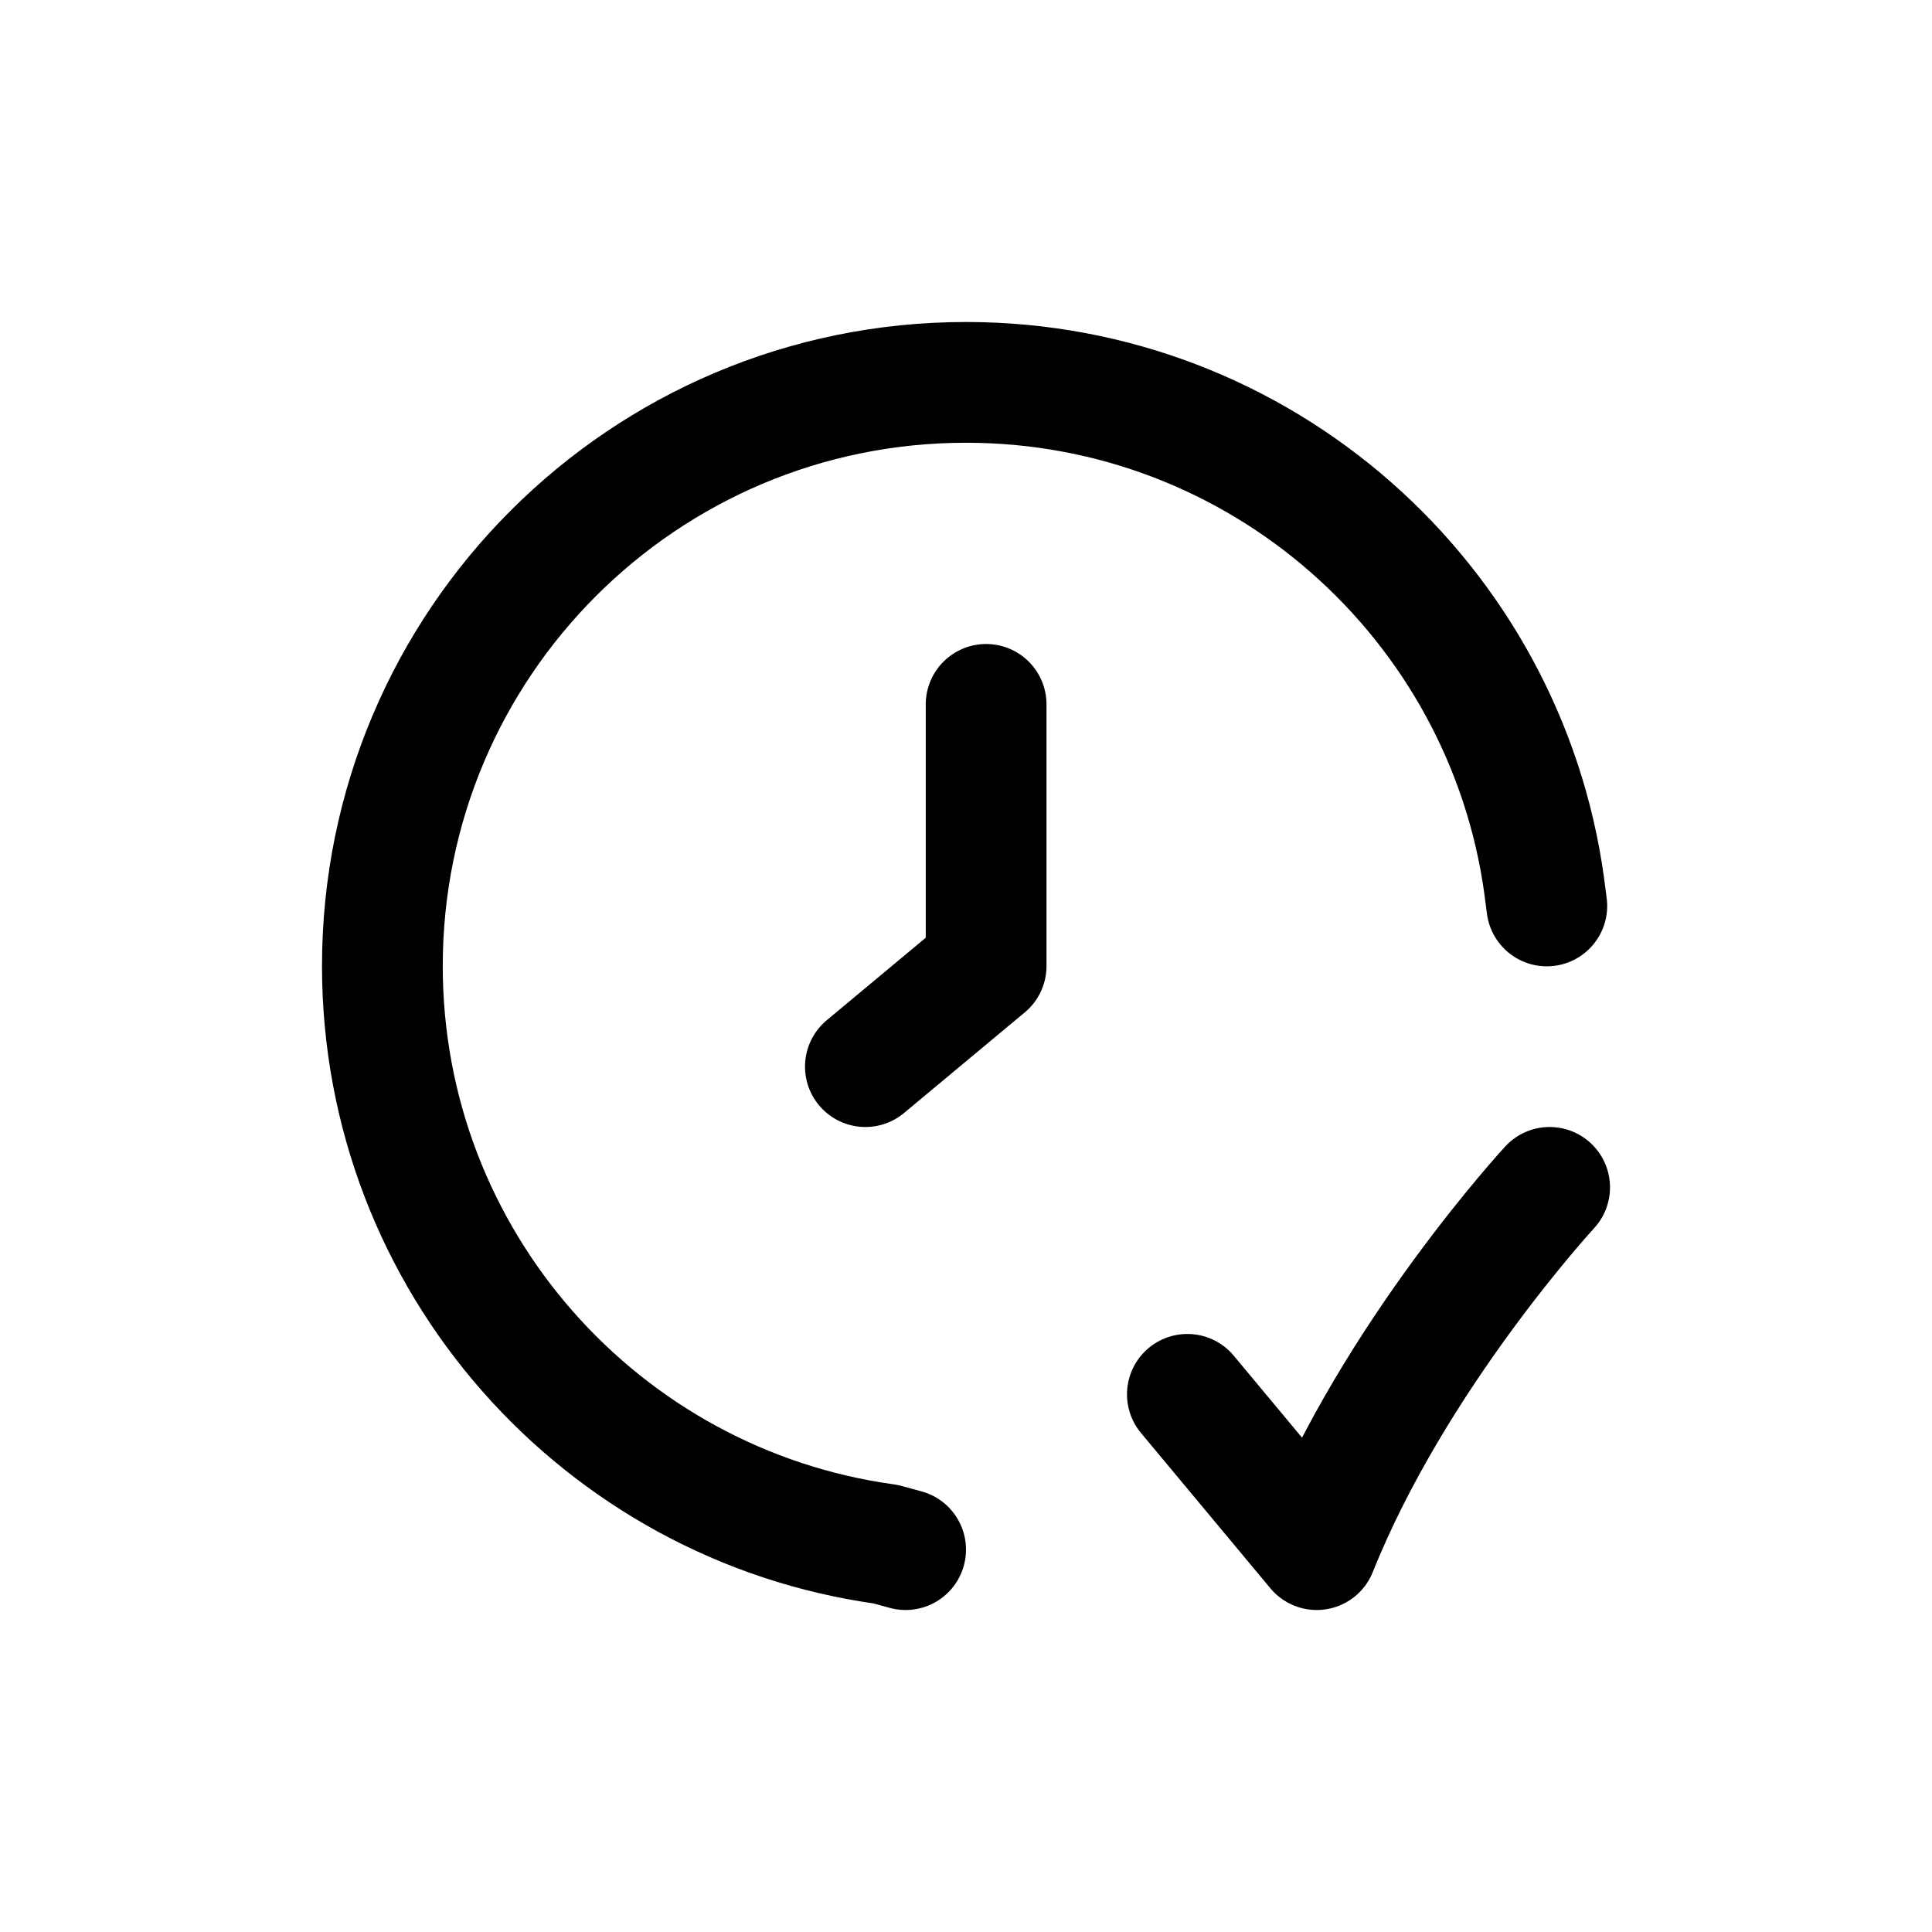 <svg width="24" height="24" viewBox="0 0 24 24" fill="none" xmlns="http://www.w3.org/2000/svg">
<path d="M12.25 8.75V12L10.75 13.25M19.25 14.75C19.25 14.75 17.321 16.839 16.357 19.25L14.75 17.321M11.25 19.25L11 19.182C7.469 18.695 4.75 15.665 4.75 12C4.75 7.996 7.996 4.75 12 4.75C15.665 4.75 18.695 7.469 19.182 11L19.215 11.254" stroke="black" stroke-width="1.5" stroke-linecap="round" stroke-linejoin="round"/>
</svg>
